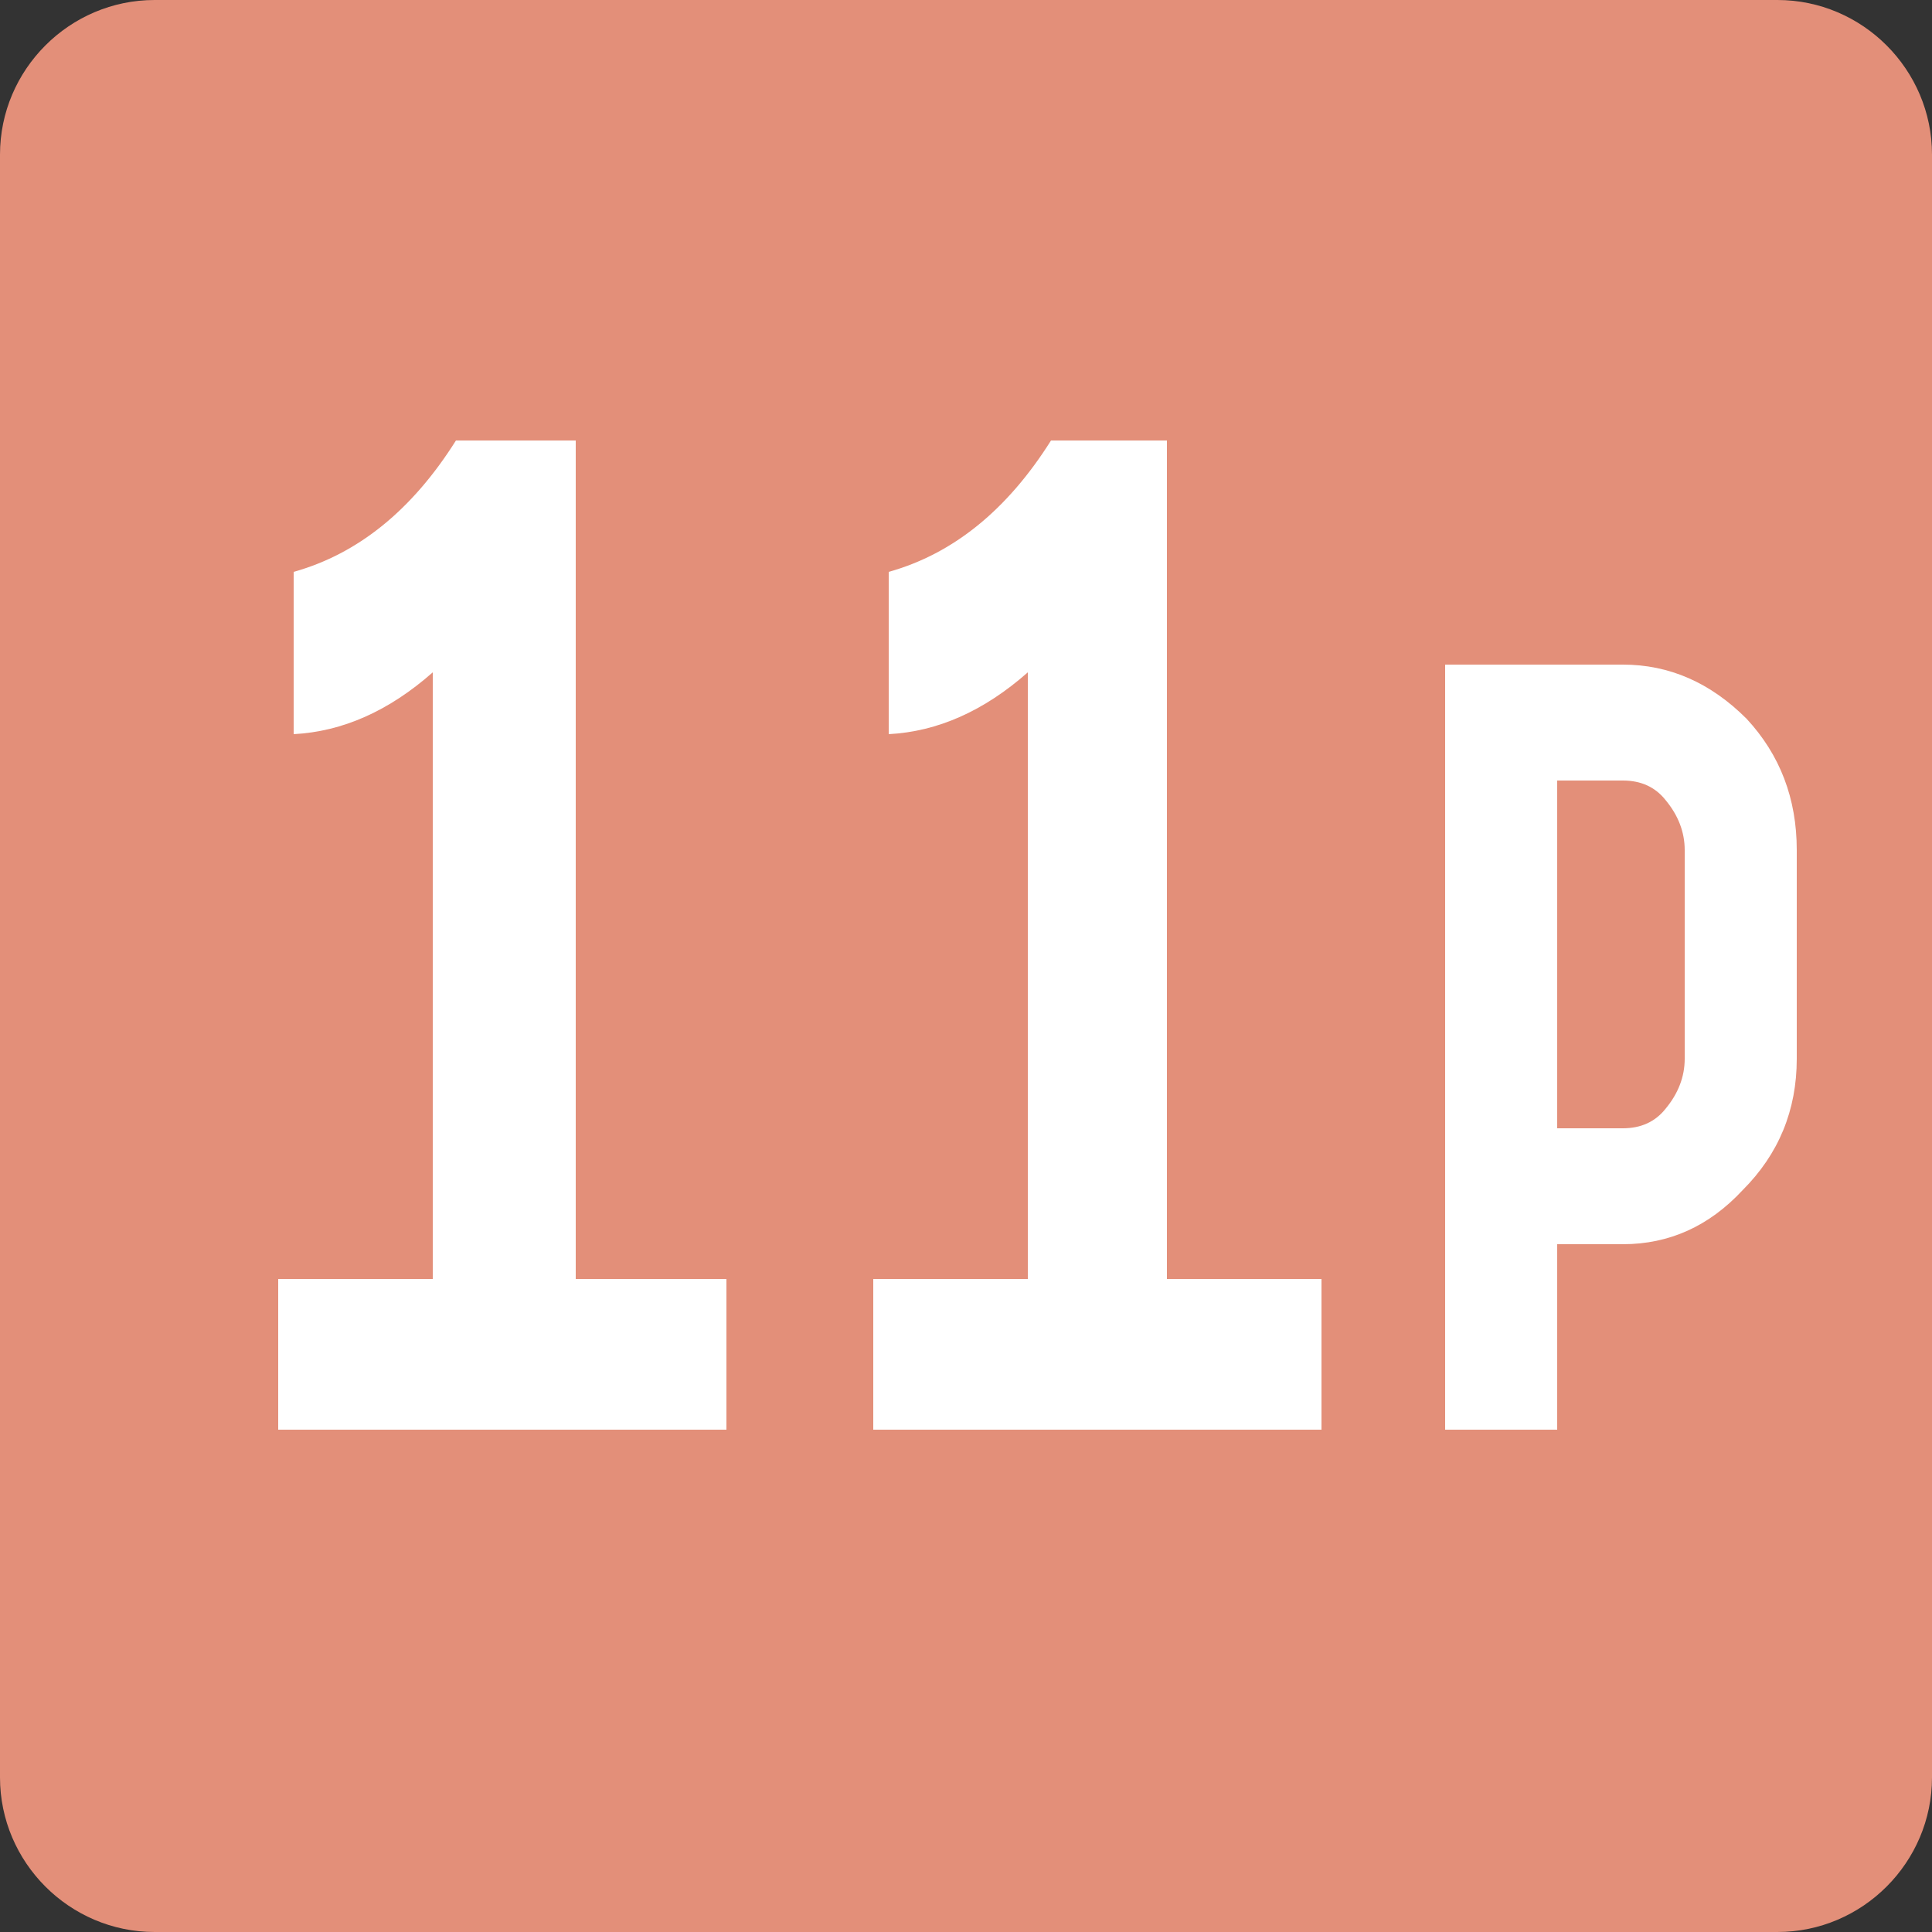 <svg version="1.2" xmlns="http://www.w3.org/2000/svg" viewBox="0 0 50 50" width="20" height="20">
	<rect x="0" y="0" width="50" height="50" fill="#333333" stroke="none"/>
	<title>13P_0</title>
	<style>
		.s0 { fill: #e38f79 } 
		.s1 { fill: #ffffff } 
	</style>
	<g id="Layer 1">
		<path id="Forme 1" fill-rule="evenodd" class="s0" d="m4 0h42c2.2 0 4 1.8 4 4v42c0 2.2-1.8 4-4 4h-42c-2.2 0-4-1.8-4-4v-42c0-2.2 1.8-4 4-4z"/>
		<path id="11P" class="s1" aria-label="11P"  d="m14.9 11.4v21.7h3.9v3.9h-11.6v-3.9h4v-15.7q-1.7 1.5-3.6 1.6v-4.2q2.5-0.7 4.2-3.4zm15.3 0v21.7h4v3.9h-11.6v-3.9h4v-15.7q-1.7 1.5-3.6 1.6v-4.2q2.5-0.7 4.2-3.4zm10.1 17.8h1.7q0.7 0 1.1-0.5 0.5-0.6 0.5-1.3v-5.4q0-0.7-0.5-1.3-0.4-0.5-1.1-0.5h-1.7zm-2.9-12h4.6q1.8 0 3.2 1.4 1.3 1.4 1.3 3.4v5.4q0 2-1.4 3.4-1.3 1.4-3.1 1.4h-1.7v4.8h-2.9z"/>
	</g>
</svg>